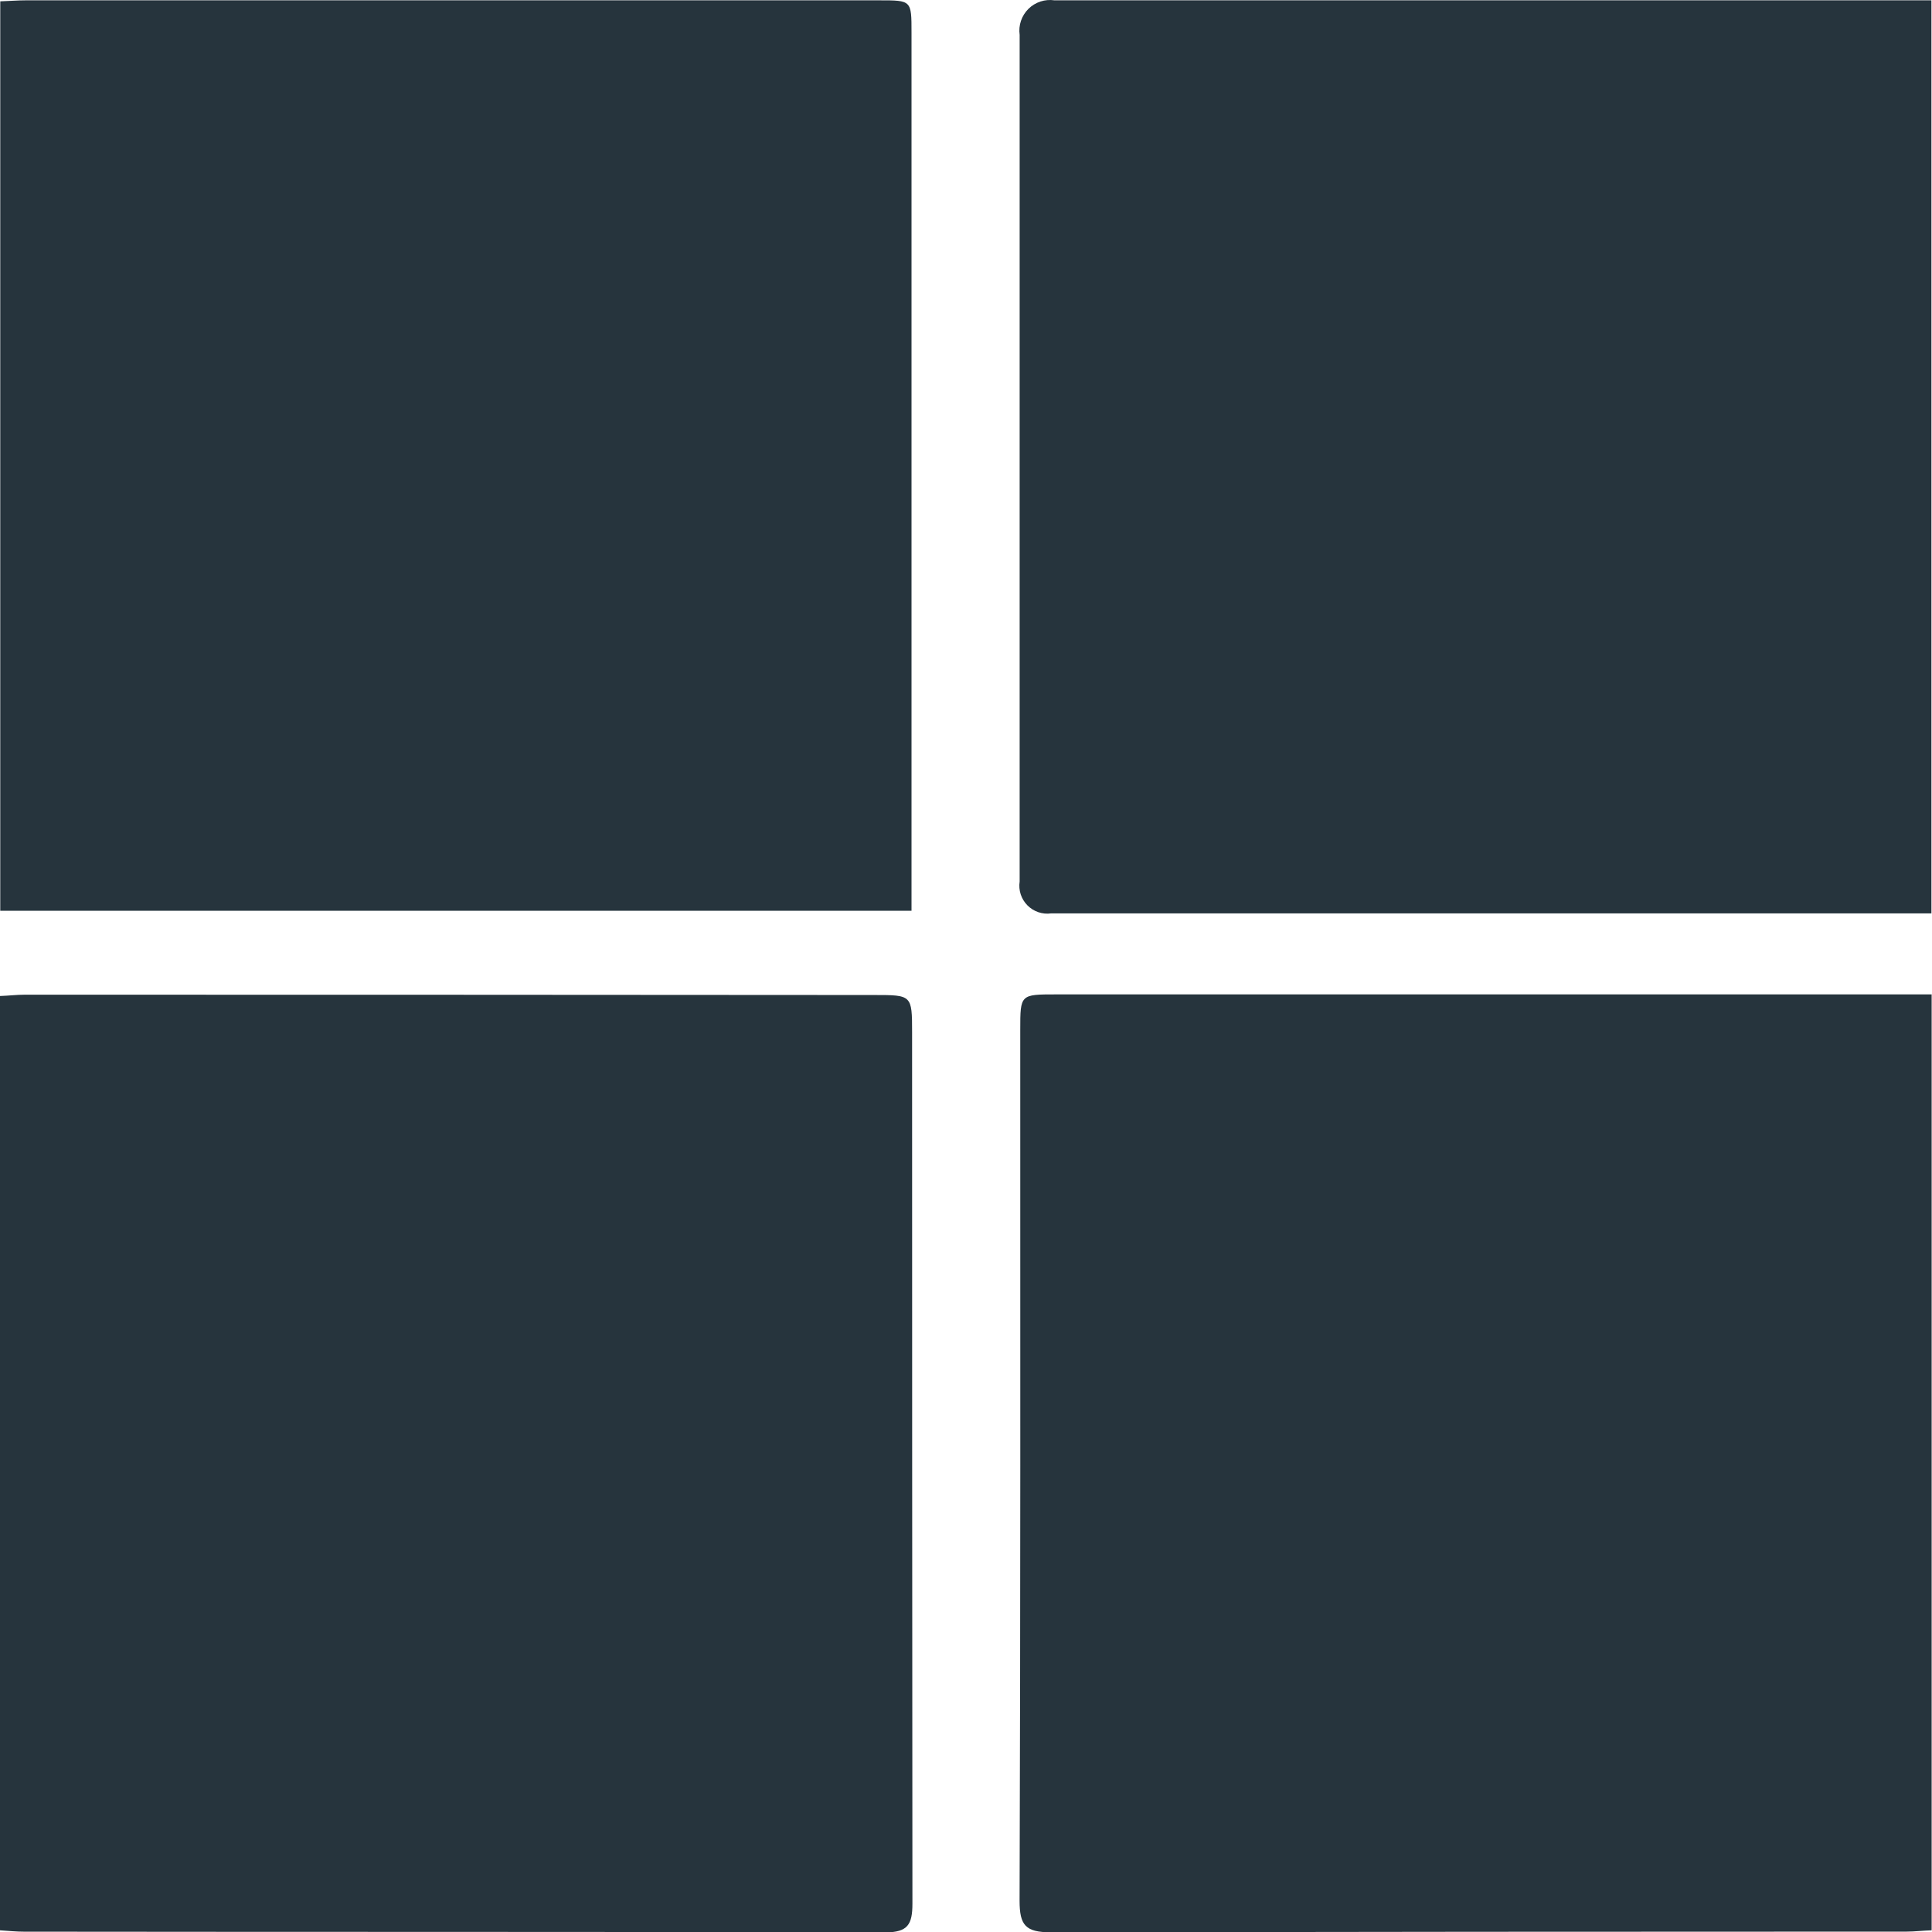 <svg width="60" height="60" viewBox="0 0 60 60" fill="none" xmlns="http://www.w3.org/2000/svg">
<path d="M59.989 30.879V59.947C59.7 59.957 59.463 59.988 59.216 59.988C50.359 59.988 41.498 59.995 32.633 60.009C31.849 60.009 31.664 59.792 31.664 59.029C31.695 50.017 31.685 40.994 31.685 31.982C31.685 30.882 31.685 30.882 32.799 30.882H59.999L59.989 30.879Z" fill="#26343D"/>
<path d="M0 59.949V30.932C0.278 30.922 0.526 30.891 0.773 30.891C9.569 30.891 18.361 30.894 27.15 30.901C28.315 30.901 28.326 30.901 28.326 32.056C28.326 41.078 28.329 50.101 28.336 59.124C28.336 59.763 28.192 60.011 27.501 60.011C18.582 59.99 9.662 60.001 0.743 59.99C0.516 59.99 0.3 59.969 0.011 59.949H0Z" fill="#26343D"/>
<path d="M0.013 0.041C0.302 0.031 0.549 0.01 0.797 0.01H27.308C28.308 0.01 28.308 0.01 28.308 1.01V28.284H0.008V0.041H0.013Z" fill="#26343D"/>
<path d="M59.982 28.366H32.646C32.512 28.385 32.375 28.372 32.247 28.329C32.119 28.285 32.003 28.213 31.908 28.117C31.813 28.021 31.741 27.904 31.699 27.775C31.657 27.647 31.646 27.51 31.666 27.376V1.082C31.645 0.936 31.66 0.787 31.707 0.647C31.755 0.507 31.834 0.379 31.939 0.275C32.044 0.171 32.172 0.093 32.313 0.047C32.453 0.001 32.602 -0.011 32.749 0.01H59.982V28.366Z" fill="#26343D"/>
</svg>
